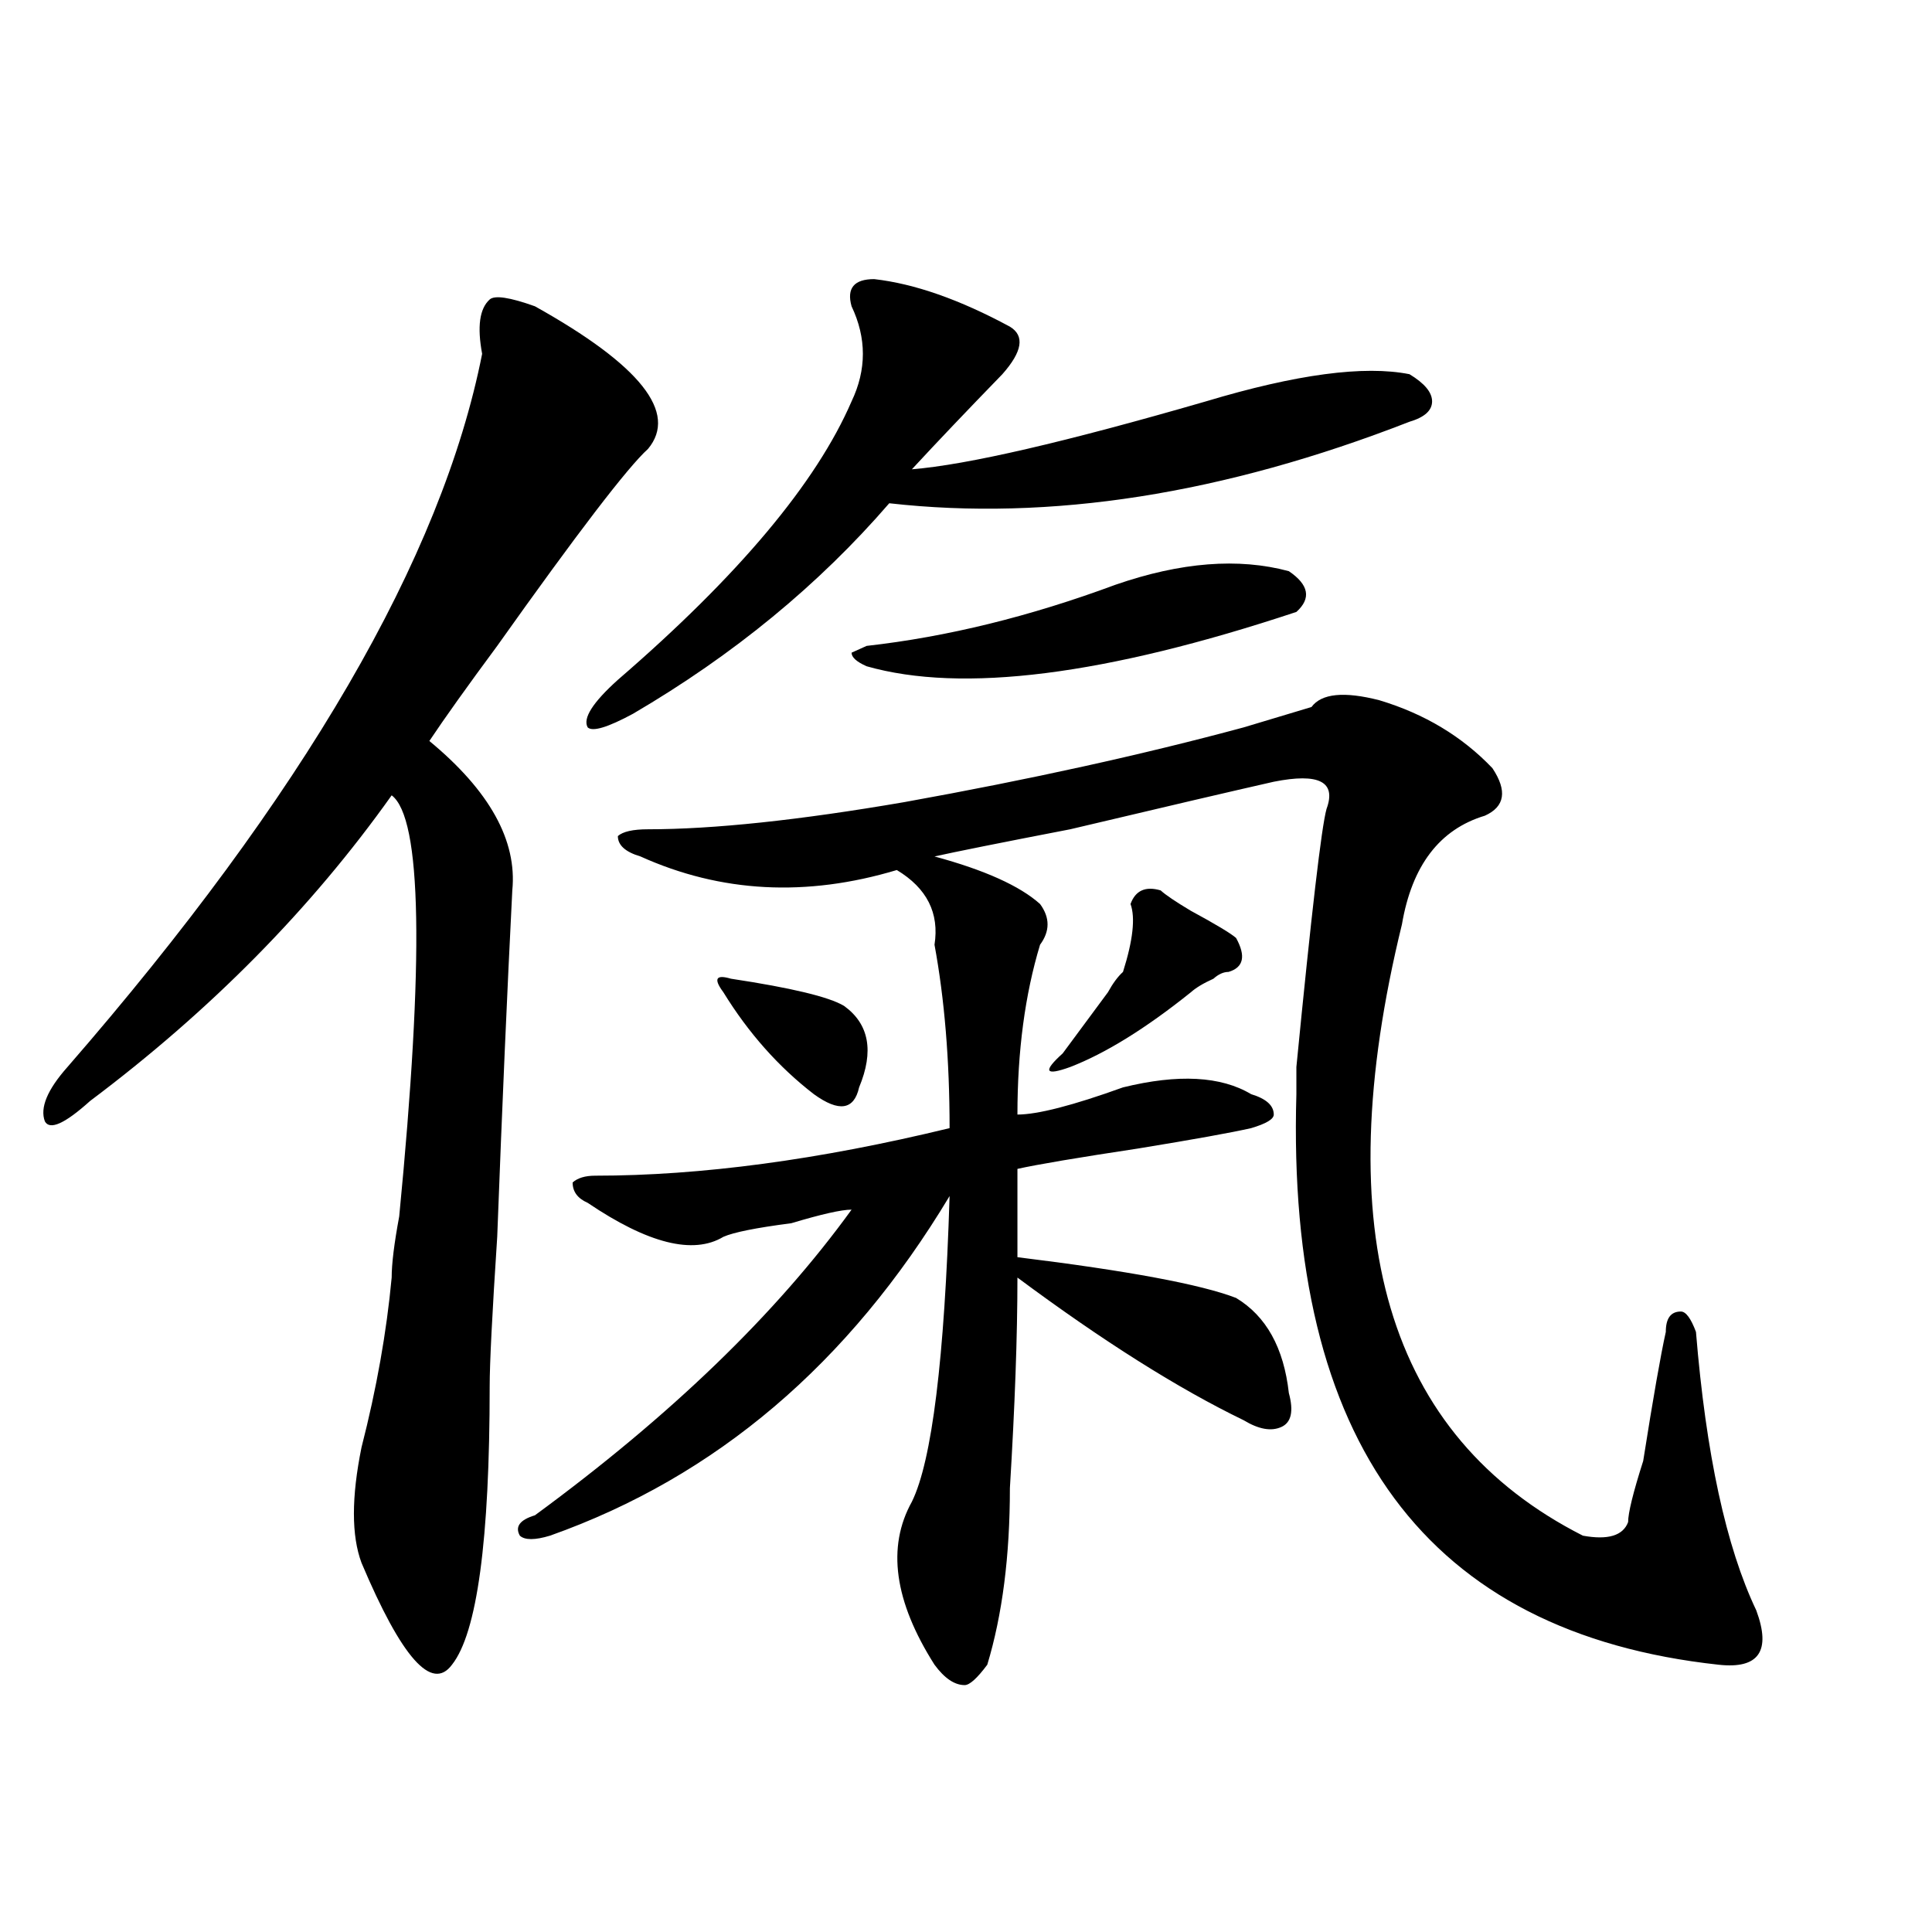 <?xml version="1.0" encoding="utf-8"?>
<!-- Generator: Adobe Illustrator 16.0.0, SVG Export Plug-In . SVG Version: 6.00 Build 0)  -->
<!DOCTYPE svg PUBLIC "-//W3C//DTD SVG 1.1//EN" "http://www.w3.org/Graphics/SVG/1.1/DTD/svg11.dtd">
<svg version="1.1" id="图层_1" xmlns="http://www.w3.org/2000/svg" xmlns:xlink="http://www.w3.org/1999/xlink" x="0px" y="0px"
	 width="1000px" height="1000px" viewBox="0 0 1000 1000" enable-background="new 0 0 1000 1000" xml:space="preserve">
<path d="M276.871,158.531c54.633,30.487,74.145,55.097,58.535,73.828c-10.427,9.394-36.463,43.396-78.047,101.953
	c-15.609,21.094-27.316,37.519-35.121,49.219c31.219,25.817,45.486,51.581,42.926,77.344c-2.622,51.581-5.244,111.347-7.805,179.297
	c-2.622,39.88-3.902,65.644-3.902,77.344c0,79.706-6.524,127.716-19.512,144.141c-10.427,14.063-26.036-3.516-46.828-52.734
	c-5.244-14.063-5.244-33.948,0-59.766c7.805-30.433,12.987-59.766,15.609-87.891c0-7.031,1.28-17.578,3.902-31.641
	c12.987-133.594,11.707-206.214-3.902-217.969c-41.646,58.612-93.656,111.347-156.094,158.203
	c-13.049,11.755-20.854,15.271-23.414,10.547c-2.622-7.031,1.28-16.37,11.707-28.125
	c122.253-140.625,193.775-263.672,214.629-369.141c-2.622-14.063-1.342-23.401,3.902-28.125
	C256.018,152.708,263.822,153.862,276.871,158.531z M678.813,365.953c5.183-7.031,16.89-8.185,35.121-3.516
	c23.414,7.031,42.926,18.786,58.535,35.156c7.805,11.755,6.463,19.94-3.902,24.609c-23.414,7.031-37.743,25.817-42.926,56.25
	c-39.023,159.411-7.805,264.88,93.656,316.406c12.987,2.362,20.792,0,23.414-7.031c0-4.669,2.561-15.216,7.805-31.641
	c5.183-32.794,9.085-55.042,11.707-66.797c0-7.031,2.561-10.547,7.805-10.547c2.561,0,5.183,3.516,7.805,10.547
	c5.183,63.281,15.609,111.347,31.219,144.141c7.805,21.094,1.28,30.432-19.512,28.125
	c-150.911-16.425-223.775-114.808-218.531-295.313c0-2.308,0-7.031,0-14.063c7.805-79.651,12.987-124.2,15.609-133.594
	c5.183-14.063-3.902-18.731-27.316-14.063c-20.854,4.724-55.975,12.909-105.363,24.609c-36.463,7.031-59.877,11.755-70.242,14.063
	c25.975,7.031,44.206,15.271,54.633,24.609c5.183,7.031,5.183,14.063,0,21.094c-7.805,25.817-11.707,55.097-11.707,87.891
	c10.365,0,28.597-4.669,54.633-14.063c28.597-7.031,50.73-5.823,66.34,3.516c7.805,2.362,11.707,5.878,11.707,10.547
	c0,2.362-3.902,4.724-11.707,7.031c-10.427,2.362-29.938,5.878-58.535,10.547c-31.219,4.724-52.072,8.239-62.438,10.547
	c0,14.063,0,29.333,0,45.703c57.193,7.031,94.937,14.063,113.168,21.094c15.609,9.394,24.694,25.817,27.316,49.219
	c2.561,9.394,1.28,15.271-3.902,17.578c-5.244,2.362-11.707,1.208-19.512-3.516c-33.841-16.37-72.864-40.979-117.07-73.828
	c0,30.487-1.342,66.797-3.902,108.984c0,35.156-3.902,65.588-11.707,91.406c-5.244,7.031-9.146,10.547-11.707,10.547
	c-5.244,0-10.427-3.516-15.609-10.547c-20.854-32.85-24.756-60.919-11.707-84.375c10.365-21.094,16.89-73.828,19.512-158.203
	c-52.072,86.737-120.973,145.349-206.824,175.781c-7.805,2.362-13.049,2.362-15.609,0c-2.622-4.669,0-8.185,7.805-10.547
	c70.242-51.526,124.875-104.261,163.898-158.203c-5.244,0-15.609,2.362-31.219,7.031c-18.231,2.362-29.938,4.724-35.121,7.031
	c-15.609,9.394-39.023,3.516-70.242-17.578c-5.244-2.308-7.805-5.823-7.805-10.547c2.561-2.308,6.463-3.516,11.707-3.516
	c54.633,0,115.729-8.185,183.41-24.609c0-35.156-2.622-66.797-7.805-94.922c2.561-16.37-3.902-29.278-19.512-38.672
	c-46.828,14.063-91.096,11.755-132.68-7.031c-7.805-2.308-11.707-5.823-11.707-10.547c2.561-2.308,7.805-3.516,15.609-3.516
	c33.779,0,78.047-4.669,132.68-14.063c64.998-11.7,123.533-24.609,175.605-38.672C659.301,371.831,671.008,368.315,678.813,365.953z
	 M452.477,144.469c20.792,2.362,44.206,10.547,70.242,24.609c7.805,4.724,6.463,12.909-3.902,24.609
	c-18.231,18.786-33.841,35.156-46.828,49.219c28.597-2.308,79.327-14.063,152.191-35.156
	c46.828-14.063,81.949-18.731,105.363-14.063c7.805,4.724,11.707,9.394,11.707,14.063c0,4.724-3.902,8.239-11.707,10.547
	c-96.278,37.519-186.032,51.581-269.262,42.188c-36.463,42.188-80.669,78.552-132.68,108.984
	c-13.049,7.031-20.854,9.394-23.414,7.031c-2.622-4.669,2.561-12.854,15.609-24.609c62.438-53.888,102.741-101.953,120.973-144.141
	c7.805-16.37,7.805-32.794,0-49.219C438.147,149.192,442.05,144.469,452.477,144.469z M378.332,506.578
	c31.219,4.724,50.73,9.394,58.535,14.063c12.987,9.394,15.609,23.456,7.805,42.188c-2.622,11.755-10.427,12.909-23.414,3.516
	c-18.231-14.063-33.841-31.641-46.828-52.734C369.186,506.578,370.527,504.271,378.332,506.578z M577.352,302.672
	c33.779-11.7,63.718-14.063,89.754-7.031c10.365,7.031,11.707,14.063,3.902,21.094c-98.9,32.849-173.045,42.188-222.434,28.125
	c-5.244-2.308-7.805-4.669-7.805-7.031l7.805-3.516C490.158,329.644,533.084,319.097,577.352,302.672z M600.766,460.875
	c2.561,2.362,7.805,5.878,15.609,10.547c12.987,7.031,20.792,11.755,23.414,14.063c5.183,9.394,3.902,15.271-3.902,17.578
	c-2.622,0-5.244,1.208-7.805,3.516c-5.244,2.362-9.146,4.724-11.707,7.031c-23.414,18.786-44.268,31.641-62.438,38.672
	c-13.049,4.724-14.329,2.362-3.902-7.031c5.183-7.031,12.987-17.578,23.414-31.641c2.561-4.669,5.183-8.185,7.805-10.547
	c5.183-16.37,6.463-28.125,3.902-35.156C587.717,460.875,592.961,458.567,600.766,460.875z"/>
</svg>
